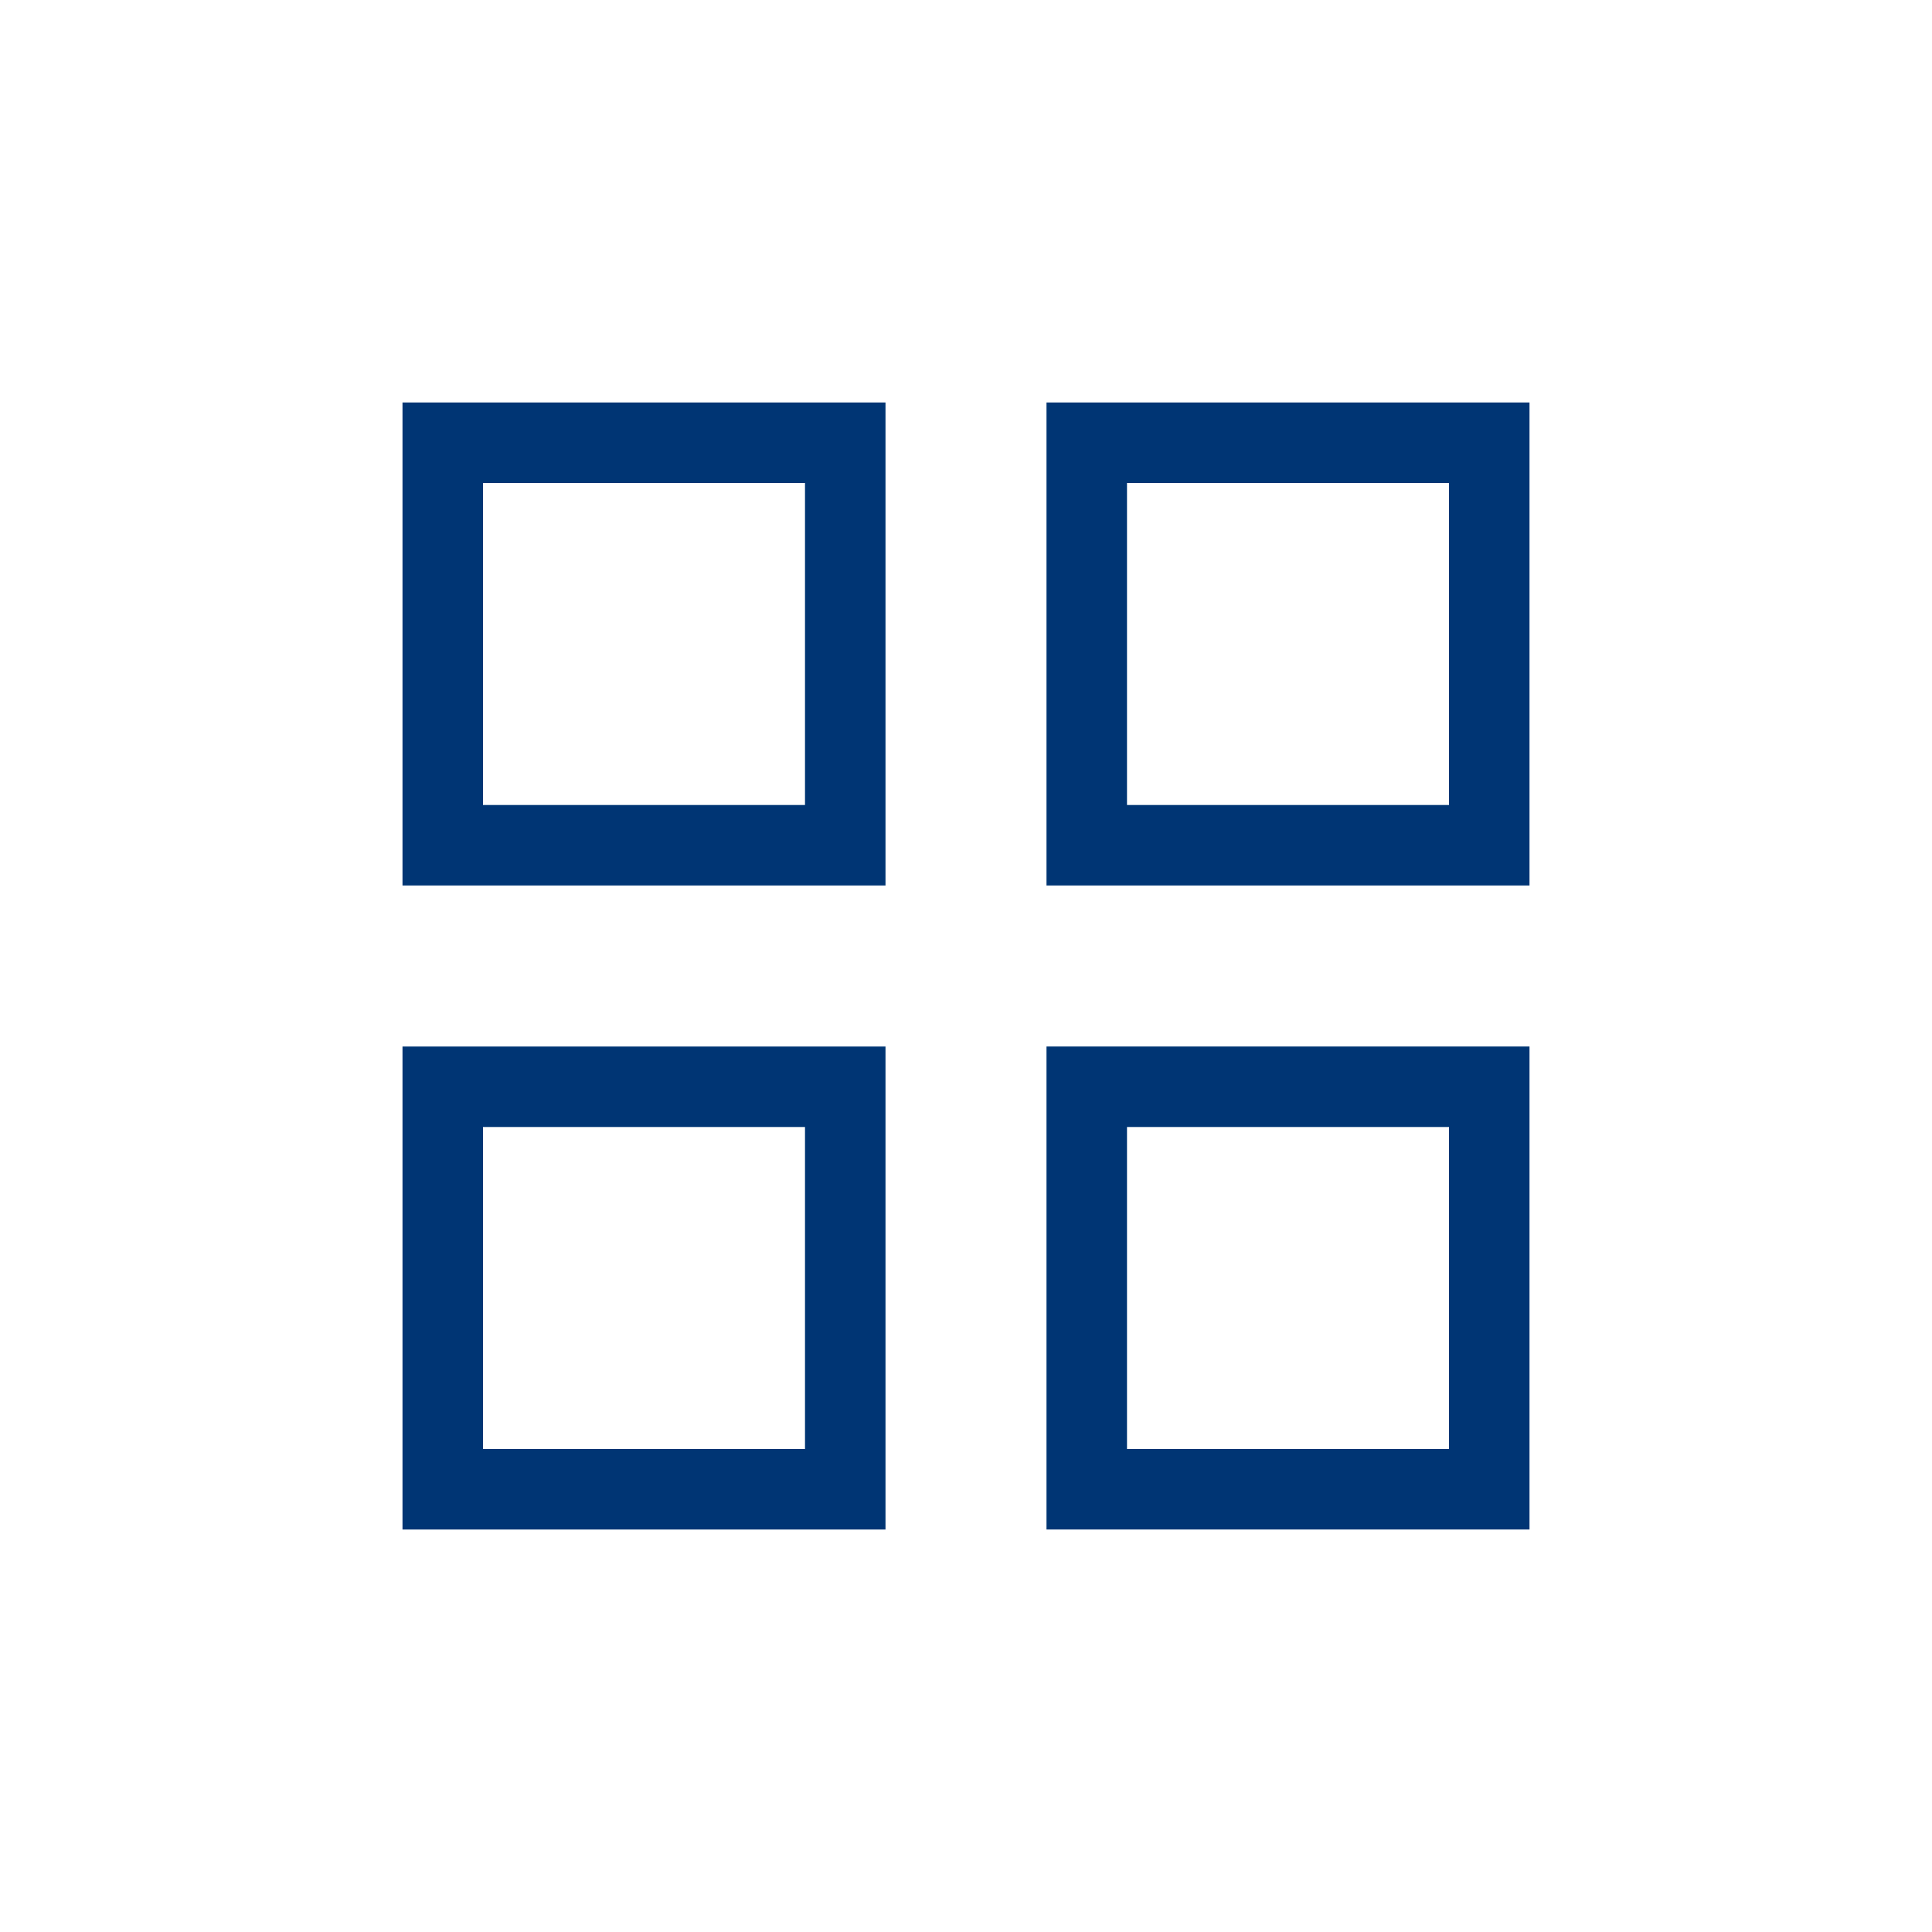 <svg xmlns="http://www.w3.org/2000/svg" width="96" height="96" viewBox="0 0 96 96">
  <g id="pko_icon_gallery_96" transform="translate(-1610 -763)">
    <g id="Group_16504" data-name="Group 16504">
      <rect id="pole" width="96" height="96" transform="translate(1610 763)" fill="#003574" opacity="0"/>
      <g id="Group_16495" data-name="Group 16495" transform="translate(1630 783)">
        <path id="Path_16570" data-name="Path 16570" d="M5,29H29V5H5Zm20-4H9V9H25Z" transform="translate(-5 -5)" fill="#003574"/>
        <path id="Path_16571" data-name="Path 16571" d="M13,29H37V5H13Zm20-4H17V9H33Z" transform="translate(19 -5)" fill="#003574"/>
        <path id="Path_16572" data-name="Path 16572" d="M5,37H29V13H5Zm20-4H9V17H25Z" transform="translate(-5 19)" fill="#003574"/>
        <path id="Path_16573" data-name="Path 16573" d="M13,37H37V13H13Zm20-4H17V17H33Z" transform="translate(19 19)" fill="#003574"/>
      </g>
    </g>
  </g>
</svg>
